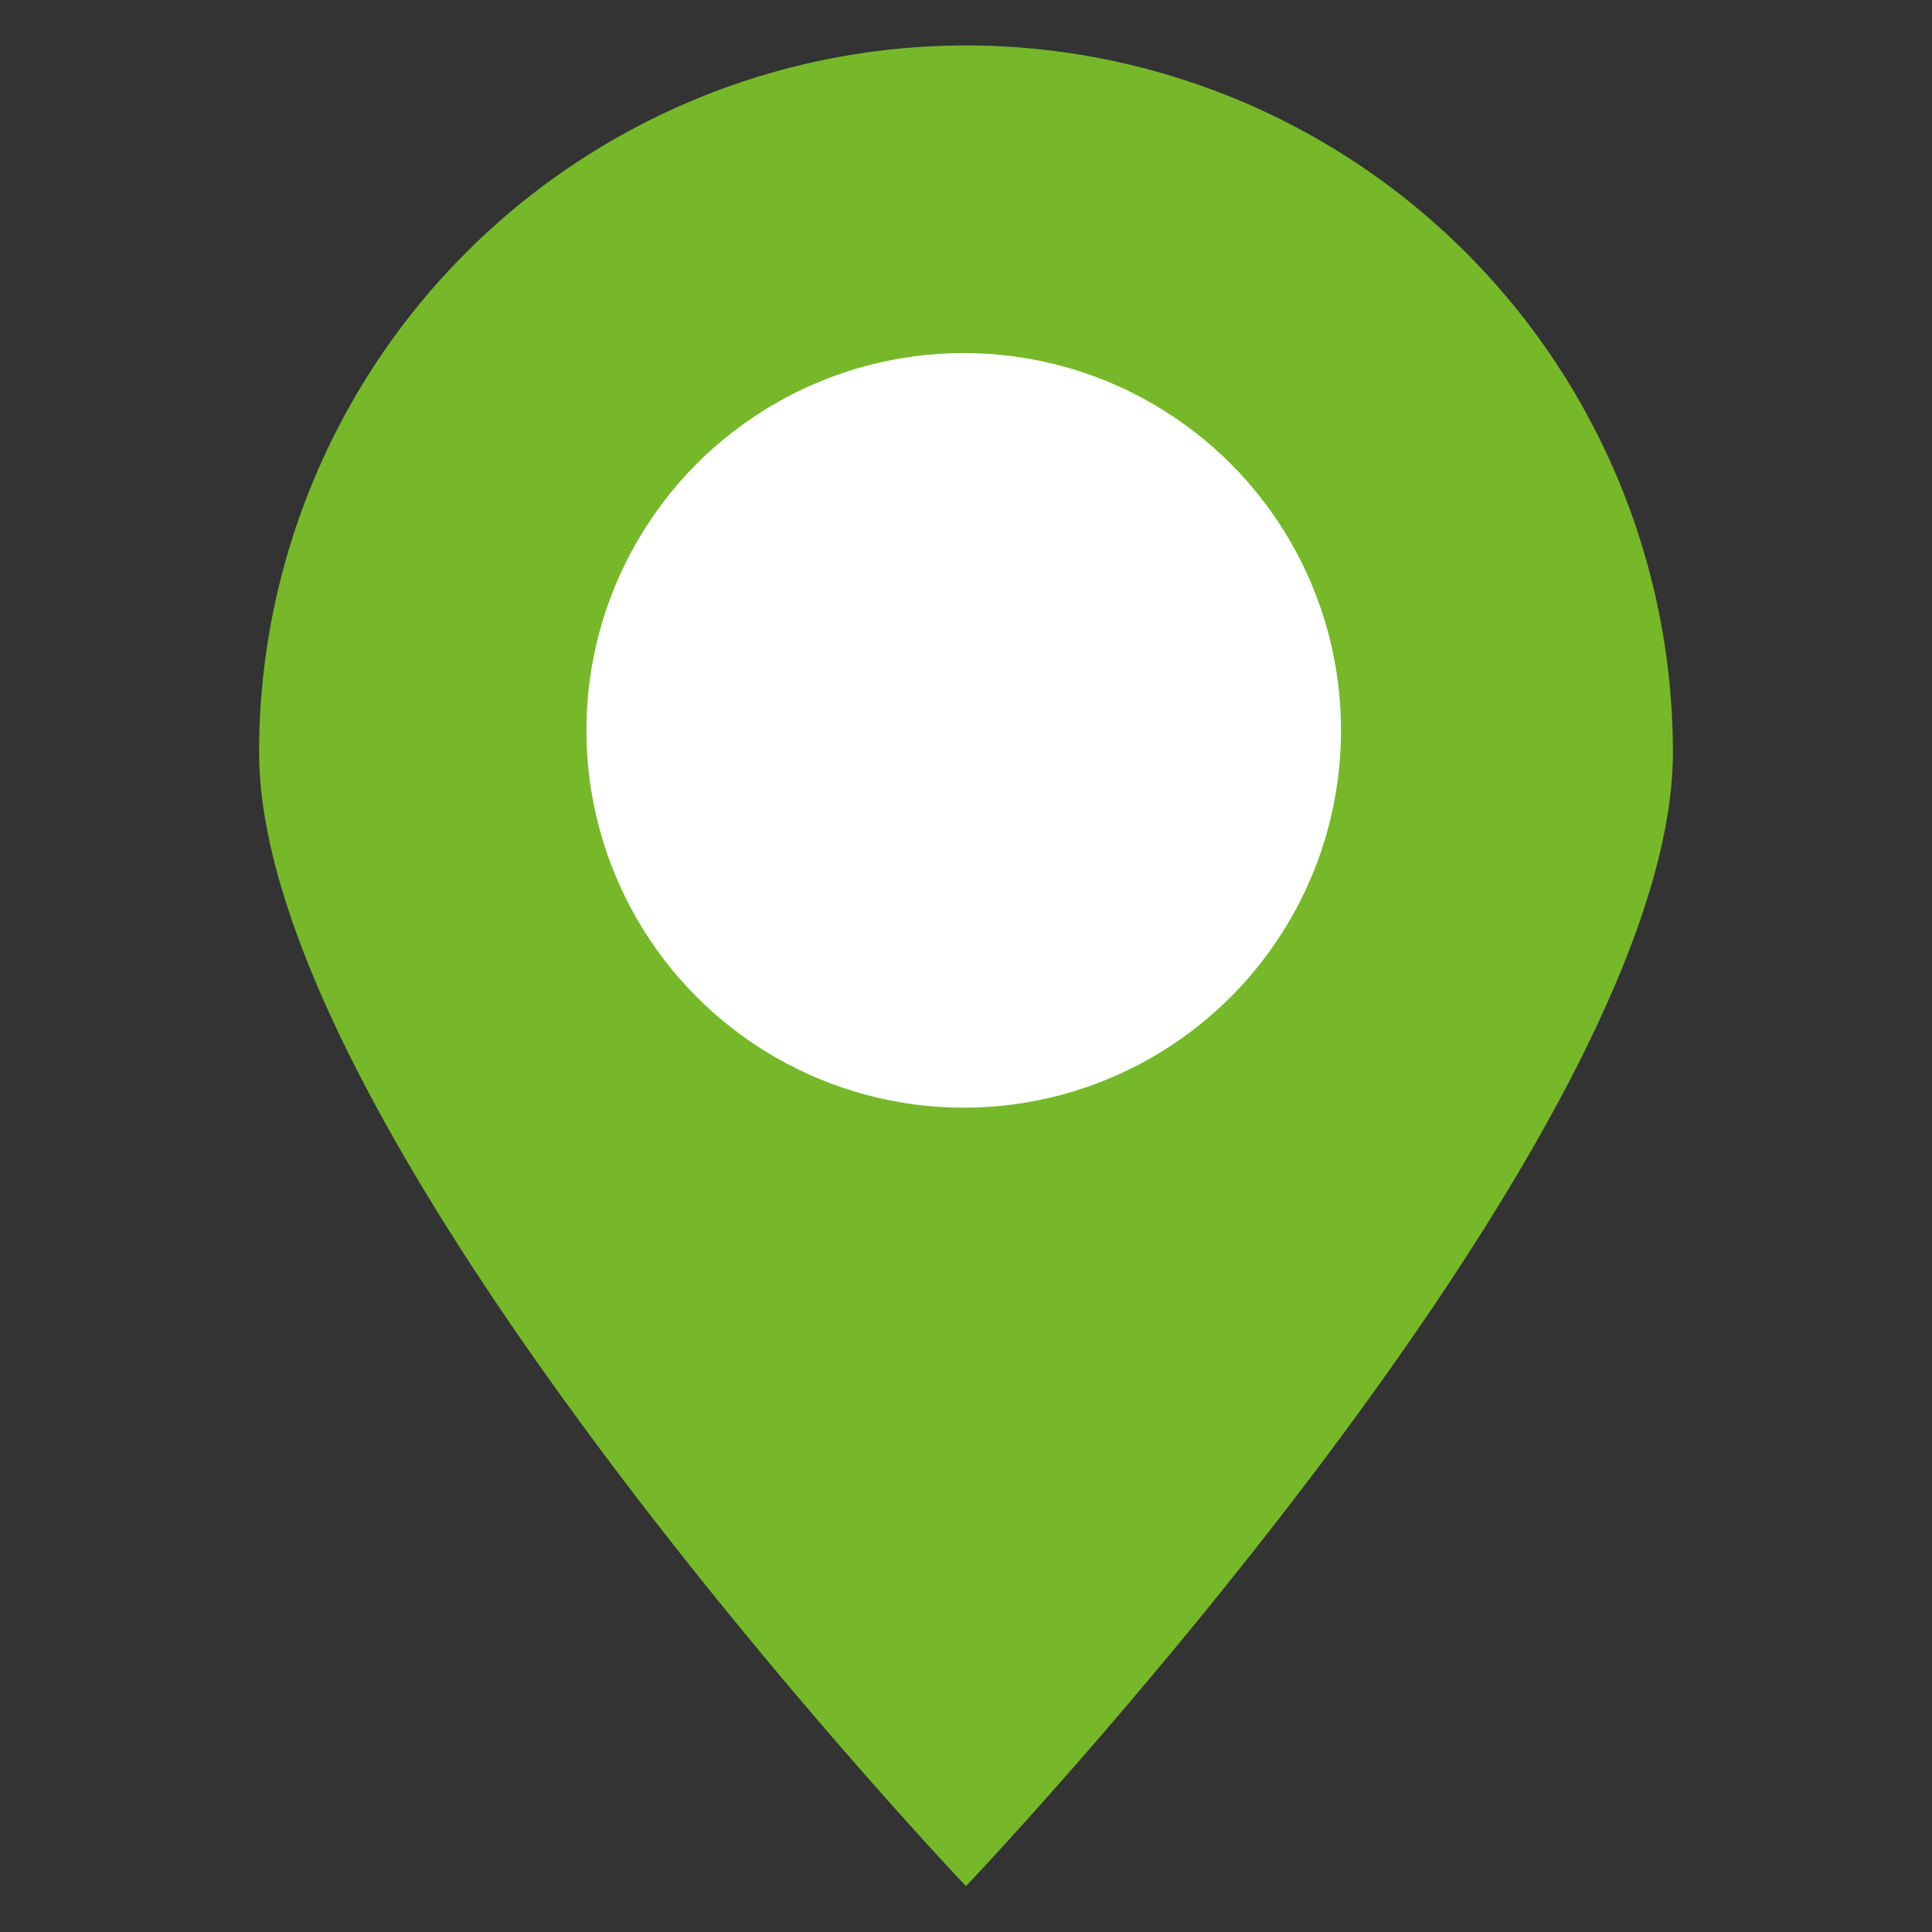 <svg id="Layer_2" data-name="Layer 2" xmlns="http://www.w3.org/2000/svg" viewBox="0 0 51 51"><rect x="0" y="0" width="51" height="51" fill="#333333" stroke="none"/><defs><style>.cls-1{fill:#76b82a;}.cls-2{fill:#fff;}.cls-3{fill:none;}</style></defs><path class="cls-1" d="M44.16,19.86c0,10.31-18.66,29.93-18.66,29.93S6.84,30.17,6.84,19.86a18.66,18.66,0,0,1,37.32,0Zm0,0"/><circle class="cls-2" cx="25.44" cy="19.28" r="9.96"/><rect class="cls-3" x="0.5" y="0.5" width="50" height="50"/></svg>